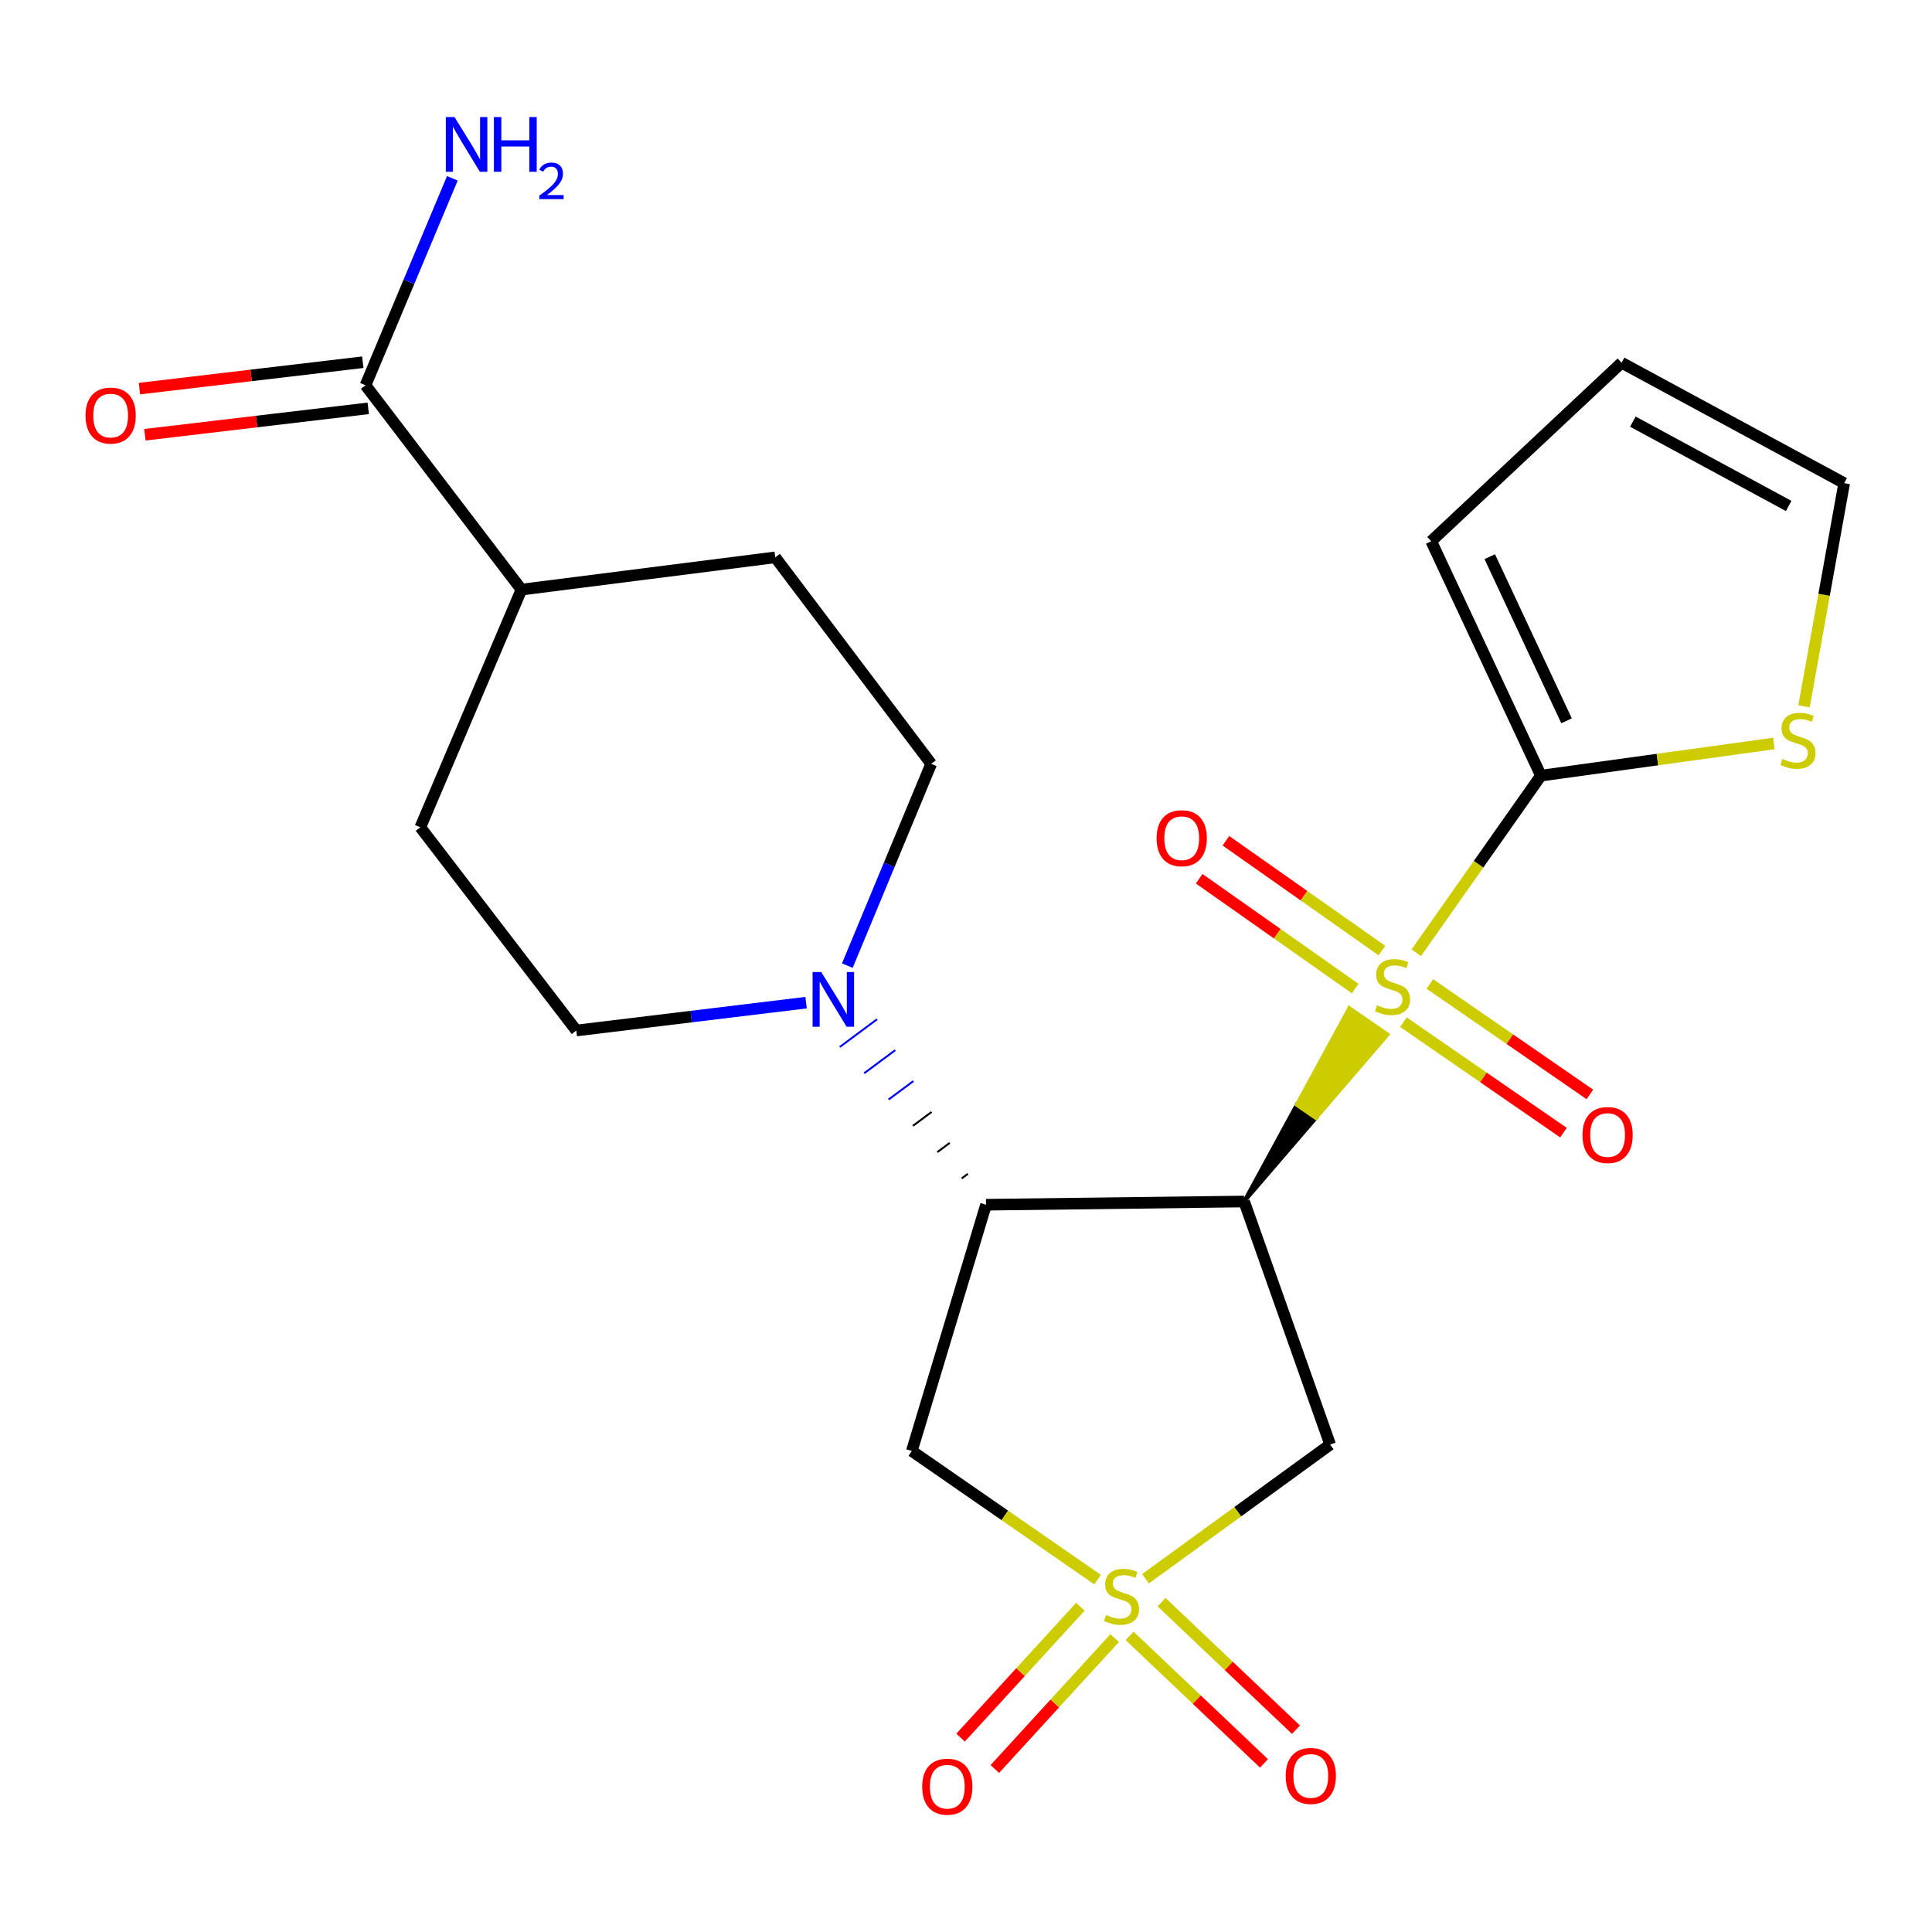 <?xml version='1.0' encoding='iso-8859-1'?>
<svg version='1.1' baseProfile='full'
              xmlns='http://www.w3.org/2000/svg'
                      xmlns:rdkit='http://www.rdkit.org/xml'
                      xmlns:xlink='http://www.w3.org/1999/xlink'
                  xml:space='preserve'
width='1000px' height='1000px' viewBox='0 0 1000 1000'>
<!-- END OF HEADER -->
<rect style='opacity:1.0;fill:#FFFFFF;stroke:none' width='1000' height='1000' x='0' y='0'> </rect>
<path class='bond-0' d='M 643.961,621.896 L 681.085,578.685 L 671.19,571.856 Z' style='fill:#000000;fill-rule:evenodd;fill-opacity:1;stroke:#000000;stroke-width:2px;stroke-linecap:butt;stroke-linejoin:miter;stroke-opacity:1;' />
<path class='bond-0' d='M 681.085,578.685 L 698.419,521.816 L 718.21,535.474 Z' style='fill:#CCCC00;fill-rule:evenodd;fill-opacity:1;stroke:#CCCC00;stroke-width:2px;stroke-linecap:butt;stroke-linejoin:miter;stroke-opacity:1;' />
<path class='bond-0' d='M 681.085,578.685 L 671.19,571.856 L 698.419,521.816 Z' style='fill:#CCCC00;fill-rule:evenodd;fill-opacity:1;stroke:#CCCC00;stroke-width:2px;stroke-linecap:butt;stroke-linejoin:miter;stroke-opacity:1;' />
<path class='bond-4' d='M 733.061,493.132 L 765.319,447.302' style='fill:none;fill-rule:evenodd;stroke:#CCCC00;stroke-width:6px;stroke-linecap:butt;stroke-linejoin:miter;stroke-opacity:1' />
<path class='bond-4' d='M 765.319,447.302 L 797.576,401.471' style='fill:none;fill-rule:evenodd;stroke:#000000;stroke-width:6px;stroke-linecap:butt;stroke-linejoin:miter;stroke-opacity:1' />
<path class='bond-9' d='M 715.28,492.016 L 674.908,463.596' style='fill:none;fill-rule:evenodd;stroke:#CCCC00;stroke-width:6px;stroke-linecap:butt;stroke-linejoin:miter;stroke-opacity:1' />
<path class='bond-9' d='M 674.908,463.596 L 634.536,435.175' style='fill:none;fill-rule:evenodd;stroke:#FF0000;stroke-width:6px;stroke-linecap:butt;stroke-linejoin:miter;stroke-opacity:1' />
<path class='bond-9' d='M 701.438,511.679 L 661.066,483.258' style='fill:none;fill-rule:evenodd;stroke:#CCCC00;stroke-width:6px;stroke-linecap:butt;stroke-linejoin:miter;stroke-opacity:1' />
<path class='bond-9' d='M 661.066,483.258 L 620.694,454.838' style='fill:none;fill-rule:evenodd;stroke:#FF0000;stroke-width:6px;stroke-linecap:butt;stroke-linejoin:miter;stroke-opacity:1' />
<path class='bond-10' d='M 726.407,529.083 L 767.829,557.669' style='fill:none;fill-rule:evenodd;stroke:#CCCC00;stroke-width:6px;stroke-linecap:butt;stroke-linejoin:miter;stroke-opacity:1' />
<path class='bond-10' d='M 767.829,557.669 L 809.251,586.255' style='fill:none;fill-rule:evenodd;stroke:#FF0000;stroke-width:6px;stroke-linecap:butt;stroke-linejoin:miter;stroke-opacity:1' />
<path class='bond-10' d='M 740.065,509.292 L 781.487,537.878' style='fill:none;fill-rule:evenodd;stroke:#CCCC00;stroke-width:6px;stroke-linecap:butt;stroke-linejoin:miter;stroke-opacity:1' />
<path class='bond-10' d='M 781.487,537.878 L 822.909,566.464' style='fill:none;fill-rule:evenodd;stroke:#FF0000;stroke-width:6px;stroke-linecap:butt;stroke-linejoin:miter;stroke-opacity:1' />
<path class='bond-2' d='M 643.961,621.896 L 510.37,623.566' style='fill:none;fill-rule:evenodd;stroke:#000000;stroke-width:6px;stroke-linecap:butt;stroke-linejoin:miter;stroke-opacity:1' />
<path class='bond-3' d='M 643.961,621.896 L 688.486,747.698' style='fill:none;fill-rule:evenodd;stroke:#000000;stroke-width:6px;stroke-linecap:butt;stroke-linejoin:miter;stroke-opacity:1' />
<path class='bond-1' d='M 592.909,817.158 L 640.698,782.428' style='fill:none;fill-rule:evenodd;stroke:#CCCC00;stroke-width:6px;stroke-linecap:butt;stroke-linejoin:miter;stroke-opacity:1' />
<path class='bond-1' d='M 640.698,782.428 L 688.486,747.698' style='fill:none;fill-rule:evenodd;stroke:#000000;stroke-width:6px;stroke-linecap:butt;stroke-linejoin:miter;stroke-opacity:1' />
<path class='bond-11' d='M 584.673,846.723 L 619.459,879.725' style='fill:none;fill-rule:evenodd;stroke:#CCCC00;stroke-width:6px;stroke-linecap:butt;stroke-linejoin:miter;stroke-opacity:1' />
<path class='bond-11' d='M 619.459,879.725 L 654.245,912.728' style='fill:none;fill-rule:evenodd;stroke:#FF0000;stroke-width:6px;stroke-linecap:butt;stroke-linejoin:miter;stroke-opacity:1' />
<path class='bond-11' d='M 601.223,829.278 L 636.009,862.281' style='fill:none;fill-rule:evenodd;stroke:#CCCC00;stroke-width:6px;stroke-linecap:butt;stroke-linejoin:miter;stroke-opacity:1' />
<path class='bond-11' d='M 636.009,862.281 L 670.795,895.283' style='fill:none;fill-rule:evenodd;stroke:#FF0000;stroke-width:6px;stroke-linecap:butt;stroke-linejoin:miter;stroke-opacity:1' />
<path class='bond-12' d='M 559.204,831.634 L 528.197,865.512' style='fill:none;fill-rule:evenodd;stroke:#CCCC00;stroke-width:6px;stroke-linecap:butt;stroke-linejoin:miter;stroke-opacity:1' />
<path class='bond-12' d='M 528.197,865.512 L 497.19,899.389' style='fill:none;fill-rule:evenodd;stroke:#FF0000;stroke-width:6px;stroke-linecap:butt;stroke-linejoin:miter;stroke-opacity:1' />
<path class='bond-12' d='M 576.942,847.869 L 545.935,881.747' style='fill:none;fill-rule:evenodd;stroke:#CCCC00;stroke-width:6px;stroke-linecap:butt;stroke-linejoin:miter;stroke-opacity:1' />
<path class='bond-12' d='M 545.935,881.747 L 514.929,915.624' style='fill:none;fill-rule:evenodd;stroke:#FF0000;stroke-width:6px;stroke-linecap:butt;stroke-linejoin:miter;stroke-opacity:1' />
<path class='bond-24' d='M 568.112,817.611 L 520.037,784.324' style='fill:none;fill-rule:evenodd;stroke:#CCCC00;stroke-width:6px;stroke-linecap:butt;stroke-linejoin:miter;stroke-opacity:1' />
<path class='bond-24' d='M 520.037,784.324 L 471.963,751.038' style='fill:none;fill-rule:evenodd;stroke:#000000;stroke-width:6px;stroke-linecap:butt;stroke-linejoin:miter;stroke-opacity:1' />
<path class='bond-5' d='M 510.37,623.566 L 471.963,751.038' style='fill:none;fill-rule:evenodd;stroke:#000000;stroke-width:6px;stroke-linecap:butt;stroke-linejoin:miter;stroke-opacity:1' />
<path class='bond-6' d='M 500.969,607.566 L 497.753,609.957' style='fill:none;fill-rule:evenodd;stroke:#000000;stroke-width:1.0px;stroke-linecap:butt;stroke-linejoin:miter;stroke-opacity:1' />
<path class='bond-6' d='M 491.568,591.566 L 485.136,596.349' style='fill:none;fill-rule:evenodd;stroke:#000000;stroke-width:1.0px;stroke-linecap:butt;stroke-linejoin:miter;stroke-opacity:1' />
<path class='bond-6' d='M 482.167,575.565 L 472.519,582.74' style='fill:none;fill-rule:evenodd;stroke:#000000;stroke-width:1.0px;stroke-linecap:butt;stroke-linejoin:miter;stroke-opacity:1' />
<path class='bond-6' d='M 472.767,559.565 L 459.903,569.131' style='fill:none;fill-rule:evenodd;stroke:#0000FF;stroke-width:1.0px;stroke-linecap:butt;stroke-linejoin:miter;stroke-opacity:1' />
<path class='bond-6' d='M 463.366,543.565 L 447.286,555.523' style='fill:none;fill-rule:evenodd;stroke:#0000FF;stroke-width:1.0px;stroke-linecap:butt;stroke-linejoin:miter;stroke-opacity:1' />
<path class='bond-6' d='M 453.965,527.565 L 434.669,541.914' style='fill:none;fill-rule:evenodd;stroke:#0000FF;stroke-width:1.0px;stroke-linecap:butt;stroke-linejoin:miter;stroke-opacity:1' />
<path class='bond-7' d='M 797.576,401.471 L 857.873,393.146' style='fill:none;fill-rule:evenodd;stroke:#000000;stroke-width:6px;stroke-linecap:butt;stroke-linejoin:miter;stroke-opacity:1' />
<path class='bond-7' d='M 857.873,393.146 L 918.169,384.82' style='fill:none;fill-rule:evenodd;stroke:#CCCC00;stroke-width:6px;stroke-linecap:butt;stroke-linejoin:miter;stroke-opacity:1' />
<path class='bond-13' d='M 797.576,401.471 L 740.8,280.131' style='fill:none;fill-rule:evenodd;stroke:#000000;stroke-width:6px;stroke-linecap:butt;stroke-linejoin:miter;stroke-opacity:1' />
<path class='bond-13' d='M 810.84,373.079 L 771.097,288.141' style='fill:none;fill-rule:evenodd;stroke:#000000;stroke-width:6px;stroke-linecap:butt;stroke-linejoin:miter;stroke-opacity:1' />
<path class='bond-14' d='M 438.58,499.808 L 460.281,447.587' style='fill:none;fill-rule:evenodd;stroke:#0000FF;stroke-width:6px;stroke-linecap:butt;stroke-linejoin:miter;stroke-opacity:1' />
<path class='bond-14' d='M 460.281,447.587 L 481.982,395.366' style='fill:none;fill-rule:evenodd;stroke:#000000;stroke-width:6px;stroke-linecap:butt;stroke-linejoin:miter;stroke-opacity:1' />
<path class='bond-15' d='M 417.234,518.976 L 357.765,526.184' style='fill:none;fill-rule:evenodd;stroke:#0000FF;stroke-width:6px;stroke-linecap:butt;stroke-linejoin:miter;stroke-opacity:1' />
<path class='bond-15' d='M 357.765,526.184 L 298.295,533.392' style='fill:none;fill-rule:evenodd;stroke:#000000;stroke-width:6px;stroke-linecap:butt;stroke-linejoin:miter;stroke-opacity:1' />
<path class='bond-17' d='M 933.755,365.604 L 944.15,307.845' style='fill:none;fill-rule:evenodd;stroke:#CCCC00;stroke-width:6px;stroke-linecap:butt;stroke-linejoin:miter;stroke-opacity:1' />
<path class='bond-17' d='M 944.15,307.845 L 954.545,250.087' style='fill:none;fill-rule:evenodd;stroke:#000000;stroke-width:6px;stroke-linecap:butt;stroke-linejoin:miter;stroke-opacity:1' />
<path class='bond-8' d='M 189.191,199.416 L 269.907,305.179' style='fill:none;fill-rule:evenodd;stroke:#000000;stroke-width:6px;stroke-linecap:butt;stroke-linejoin:miter;stroke-opacity:1' />
<path class='bond-18' d='M 187.779,187.476 L 129.979,194.312' style='fill:none;fill-rule:evenodd;stroke:#000000;stroke-width:6px;stroke-linecap:butt;stroke-linejoin:miter;stroke-opacity:1' />
<path class='bond-18' d='M 129.979,194.312 L 72.18,201.149' style='fill:none;fill-rule:evenodd;stroke:#FF0000;stroke-width:6px;stroke-linecap:butt;stroke-linejoin:miter;stroke-opacity:1' />
<path class='bond-18' d='M 190.604,211.356 L 132.804,218.192' style='fill:none;fill-rule:evenodd;stroke:#000000;stroke-width:6px;stroke-linecap:butt;stroke-linejoin:miter;stroke-opacity:1' />
<path class='bond-18' d='M 132.804,218.192 L 75.004,225.029' style='fill:none;fill-rule:evenodd;stroke:#FF0000;stroke-width:6px;stroke-linecap:butt;stroke-linejoin:miter;stroke-opacity:1' />
<path class='bond-22' d='M 189.191,199.416 L 211.668,145.852' style='fill:none;fill-rule:evenodd;stroke:#000000;stroke-width:6px;stroke-linecap:butt;stroke-linejoin:miter;stroke-opacity:1' />
<path class='bond-22' d='M 211.668,145.852 L 234.145,92.289' style='fill:none;fill-rule:evenodd;stroke:#0000FF;stroke-width:6px;stroke-linecap:butt;stroke-linejoin:miter;stroke-opacity:1' />
<path class='bond-19' d='M 740.8,280.131 L 839.337,187.74' style='fill:none;fill-rule:evenodd;stroke:#000000;stroke-width:6px;stroke-linecap:butt;stroke-linejoin:miter;stroke-opacity:1' />
<path class='bond-20' d='M 481.982,395.366 L 401.267,288.48' style='fill:none;fill-rule:evenodd;stroke:#000000;stroke-width:6px;stroke-linecap:butt;stroke-linejoin:miter;stroke-opacity:1' />
<path class='bond-21' d='M 298.295,533.392 L 217.566,428.203' style='fill:none;fill-rule:evenodd;stroke:#000000;stroke-width:6px;stroke-linecap:butt;stroke-linejoin:miter;stroke-opacity:1' />
<path class='bond-16' d='M 269.907,305.179 L 217.566,428.203' style='fill:none;fill-rule:evenodd;stroke:#000000;stroke-width:6px;stroke-linecap:butt;stroke-linejoin:miter;stroke-opacity:1' />
<path class='bond-25' d='M 269.907,305.179 L 401.267,288.48' style='fill:none;fill-rule:evenodd;stroke:#000000;stroke-width:6px;stroke-linecap:butt;stroke-linejoin:miter;stroke-opacity:1' />
<path class='bond-23' d='M 954.545,250.087 L 839.337,187.74' style='fill:none;fill-rule:evenodd;stroke:#000000;stroke-width:6px;stroke-linecap:butt;stroke-linejoin:miter;stroke-opacity:1' />
<path class='bond-23' d='M 925.82,261.883 L 845.174,218.24' style='fill:none;fill-rule:evenodd;stroke:#000000;stroke-width:6px;stroke-linecap:butt;stroke-linejoin:miter;stroke-opacity:1' />
<path  class='atom-0' d='M 712.775 520.308
Q 713.095 520.428, 714.415 520.988
Q 715.735 521.548, 717.175 521.908
Q 718.655 522.228, 720.095 522.228
Q 722.775 522.228, 724.335 520.948
Q 725.895 519.628, 725.895 517.348
Q 725.895 515.788, 725.095 514.828
Q 724.335 513.868, 723.135 513.348
Q 721.935 512.828, 719.935 512.228
Q 717.415 511.468, 715.895 510.748
Q 714.415 510.028, 713.335 508.508
Q 712.295 506.988, 712.295 504.428
Q 712.295 500.868, 714.695 498.668
Q 717.135 496.468, 721.935 496.468
Q 725.215 496.468, 728.935 498.028
L 728.015 501.108
Q 724.615 499.708, 722.055 499.708
Q 719.295 499.708, 717.775 500.868
Q 716.255 501.988, 716.295 503.948
Q 716.295 505.468, 717.055 506.388
Q 717.855 507.308, 718.975 507.828
Q 720.135 508.348, 722.055 508.948
Q 724.615 509.748, 726.135 510.548
Q 727.655 511.348, 728.735 512.988
Q 729.855 514.588, 729.855 517.348
Q 729.855 521.268, 727.215 523.388
Q 724.615 525.468, 720.255 525.468
Q 717.735 525.468, 715.815 524.908
Q 713.935 524.388, 711.695 523.468
L 712.775 520.308
' fill='#CCCC00'/>
<path  class='atom-2' d='M 572.492 835.903
Q 572.812 836.023, 574.132 836.583
Q 575.452 837.143, 576.892 837.503
Q 578.372 837.823, 579.812 837.823
Q 582.492 837.823, 584.052 836.543
Q 585.612 835.223, 585.612 832.943
Q 585.612 831.383, 584.812 830.423
Q 584.052 829.463, 582.852 828.943
Q 581.652 828.423, 579.652 827.823
Q 577.132 827.063, 575.612 826.343
Q 574.132 825.623, 573.052 824.103
Q 572.012 822.583, 572.012 820.023
Q 572.012 816.463, 574.412 814.263
Q 576.852 812.063, 581.652 812.063
Q 584.932 812.063, 588.652 813.623
L 587.732 816.703
Q 584.332 815.303, 581.772 815.303
Q 579.012 815.303, 577.492 816.463
Q 575.972 817.583, 576.012 819.543
Q 576.012 821.063, 576.772 821.983
Q 577.572 822.903, 578.692 823.423
Q 579.852 823.943, 581.772 824.543
Q 584.332 825.343, 585.852 826.143
Q 587.372 826.943, 588.452 828.583
Q 589.572 830.183, 589.572 832.943
Q 589.572 836.863, 586.932 838.983
Q 584.332 841.063, 579.972 841.063
Q 577.452 841.063, 575.532 840.503
Q 573.652 839.983, 571.412 839.063
L 572.492 835.903
' fill='#CCCC00'/>
<path  class='atom-7' d='M 425.064 503.108
L 434.344 518.108
Q 435.264 519.588, 436.744 522.268
Q 438.224 524.948, 438.304 525.108
L 438.304 503.108
L 442.064 503.108
L 442.064 531.428
L 438.184 531.428
L 428.224 515.028
Q 427.064 513.108, 425.824 510.908
Q 424.624 508.708, 424.264 508.028
L 424.264 531.428
L 420.584 531.428
L 420.584 503.108
L 425.064 503.108
' fill='#0000FF'/>
<path  class='atom-8' d='M 922.606 392.823
Q 922.926 392.943, 924.246 393.503
Q 925.566 394.063, 927.006 394.423
Q 928.486 394.743, 929.926 394.743
Q 932.606 394.743, 934.166 393.463
Q 935.726 392.143, 935.726 389.863
Q 935.726 388.303, 934.926 387.343
Q 934.166 386.383, 932.966 385.863
Q 931.766 385.343, 929.766 384.743
Q 927.246 383.983, 925.726 383.263
Q 924.246 382.543, 923.166 381.023
Q 922.126 379.503, 922.126 376.943
Q 922.126 373.383, 924.526 371.183
Q 926.966 368.983, 931.766 368.983
Q 935.046 368.983, 938.766 370.543
L 937.846 373.623
Q 934.446 372.223, 931.886 372.223
Q 929.126 372.223, 927.606 373.383
Q 926.086 374.503, 926.126 376.463
Q 926.126 377.983, 926.886 378.903
Q 927.686 379.823, 928.806 380.343
Q 929.966 380.863, 931.886 381.463
Q 934.446 382.263, 935.966 383.063
Q 937.486 383.863, 938.566 385.503
Q 939.686 387.103, 939.686 389.863
Q 939.686 393.783, 937.046 395.903
Q 934.446 397.983, 930.086 397.983
Q 927.566 397.983, 925.646 397.423
Q 923.766 396.903, 921.526 395.983
L 922.606 392.823
' fill='#CCCC00'/>
<path  class='atom-10' d='M 598.658 433.854
Q 598.658 427.054, 602.018 423.254
Q 605.378 419.454, 611.658 419.454
Q 617.938 419.454, 621.298 423.254
Q 624.658 427.054, 624.658 433.854
Q 624.658 440.734, 621.258 444.654
Q 617.858 448.534, 611.658 448.534
Q 605.418 448.534, 602.018 444.654
Q 598.658 440.774, 598.658 433.854
M 611.658 445.334
Q 615.978 445.334, 618.298 442.454
Q 620.658 439.534, 620.658 433.854
Q 620.658 428.294, 618.298 425.494
Q 615.978 422.654, 611.658 422.654
Q 607.338 422.654, 604.978 425.454
Q 602.658 428.254, 602.658 433.854
Q 602.658 439.574, 604.978 442.454
Q 607.338 445.334, 611.658 445.334
' fill='#FF0000'/>
<path  class='atom-11' d='M 819.083 587.483
Q 819.083 580.683, 822.443 576.883
Q 825.803 573.083, 832.083 573.083
Q 838.363 573.083, 841.723 576.883
Q 845.083 580.683, 845.083 587.483
Q 845.083 594.363, 841.683 598.283
Q 838.283 602.163, 832.083 602.163
Q 825.843 602.163, 822.443 598.283
Q 819.083 594.403, 819.083 587.483
M 832.083 598.963
Q 836.403 598.963, 838.723 596.083
Q 841.083 593.163, 841.083 587.483
Q 841.083 581.923, 838.723 579.123
Q 836.403 576.283, 832.083 576.283
Q 827.763 576.283, 825.403 579.083
Q 823.083 581.883, 823.083 587.483
Q 823.083 593.203, 825.403 596.083
Q 827.763 598.963, 832.083 598.963
' fill='#FF0000'/>
<path  class='atom-12' d='M 665.467 919.215
Q 665.467 912.415, 668.827 908.615
Q 672.187 904.815, 678.467 904.815
Q 684.747 904.815, 688.107 908.615
Q 691.467 912.415, 691.467 919.215
Q 691.467 926.095, 688.067 930.015
Q 684.667 933.895, 678.467 933.895
Q 672.227 933.895, 668.827 930.015
Q 665.467 926.135, 665.467 919.215
M 678.467 930.695
Q 682.787 930.695, 685.107 927.815
Q 687.467 924.895, 687.467 919.215
Q 687.467 913.655, 685.107 910.855
Q 682.787 908.015, 678.467 908.015
Q 674.147 908.015, 671.787 910.815
Q 669.467 913.615, 669.467 919.215
Q 669.467 924.935, 671.787 927.815
Q 674.147 930.695, 678.467 930.695
' fill='#FF0000'/>
<path  class='atom-13' d='M 477.318 924.786
Q 477.318 917.986, 480.678 914.186
Q 484.038 910.386, 490.318 910.386
Q 496.598 910.386, 499.958 914.186
Q 503.318 917.986, 503.318 924.786
Q 503.318 931.666, 499.918 935.586
Q 496.518 939.466, 490.318 939.466
Q 484.078 939.466, 480.678 935.586
Q 477.318 931.706, 477.318 924.786
M 490.318 936.266
Q 494.638 936.266, 496.958 933.386
Q 499.318 930.466, 499.318 924.786
Q 499.318 919.226, 496.958 916.426
Q 494.638 913.586, 490.318 913.586
Q 485.998 913.586, 483.638 916.386
Q 481.318 919.186, 481.318 924.786
Q 481.318 930.506, 483.638 933.386
Q 485.998 936.266, 490.318 936.266
' fill='#FF0000'/>
<path  class='atom-19' d='M 44.271 215.099
Q 44.271 208.299, 47.631 204.499
Q 50.991 200.699, 57.271 200.699
Q 63.551 200.699, 66.911 204.499
Q 70.271 208.299, 70.271 215.099
Q 70.271 221.979, 66.871 225.899
Q 63.471 229.779, 57.271 229.779
Q 51.031 229.779, 47.631 225.899
Q 44.271 222.019, 44.271 215.099
M 57.271 226.579
Q 61.591 226.579, 63.911 223.699
Q 66.271 220.779, 66.271 215.099
Q 66.271 209.539, 63.911 206.739
Q 61.591 203.899, 57.271 203.899
Q 52.951 203.899, 50.591 206.699
Q 48.271 209.499, 48.271 215.099
Q 48.271 220.819, 50.591 223.699
Q 52.951 226.579, 57.271 226.579
' fill='#FF0000'/>
<path  class='atom-23' d='M 235.246 60.589
L 244.526 75.589
Q 245.446 77.069, 246.926 79.749
Q 248.406 82.429, 248.486 82.589
L 248.486 60.589
L 252.246 60.589
L 252.246 88.909
L 248.366 88.909
L 238.406 72.509
Q 237.246 70.589, 236.006 68.389
Q 234.806 66.189, 234.446 65.509
L 234.446 88.909
L 230.766 88.909
L 230.766 60.589
L 235.246 60.589
' fill='#0000FF'/>
<path  class='atom-23' d='M 255.646 60.589
L 259.486 60.589
L 259.486 72.629
L 273.966 72.629
L 273.966 60.589
L 277.806 60.589
L 277.806 88.909
L 273.966 88.909
L 273.966 75.829
L 259.486 75.829
L 259.486 88.909
L 255.646 88.909
L 255.646 60.589
' fill='#0000FF'/>
<path  class='atom-23' d='M 279.178 87.915
Q 279.865 86.147, 281.502 85.17
Q 283.138 84.166, 285.409 84.166
Q 288.234 84.166, 289.818 85.698
Q 291.402 87.229, 291.402 89.948
Q 291.402 92.72, 289.342 95.307
Q 287.31 97.894, 283.086 100.957
L 291.718 100.957
L 291.718 103.069
L 279.126 103.069
L 279.126 101.3
Q 282.61 98.819, 284.67 96.971
Q 286.755 95.123, 287.758 93.459
Q 288.762 91.796, 288.762 90.08
Q 288.762 88.285, 287.864 87.282
Q 286.966 86.278, 285.409 86.278
Q 283.904 86.278, 282.901 86.886
Q 281.898 87.493, 281.185 88.839
L 279.178 87.915
' fill='#0000FF'/>
</svg>
